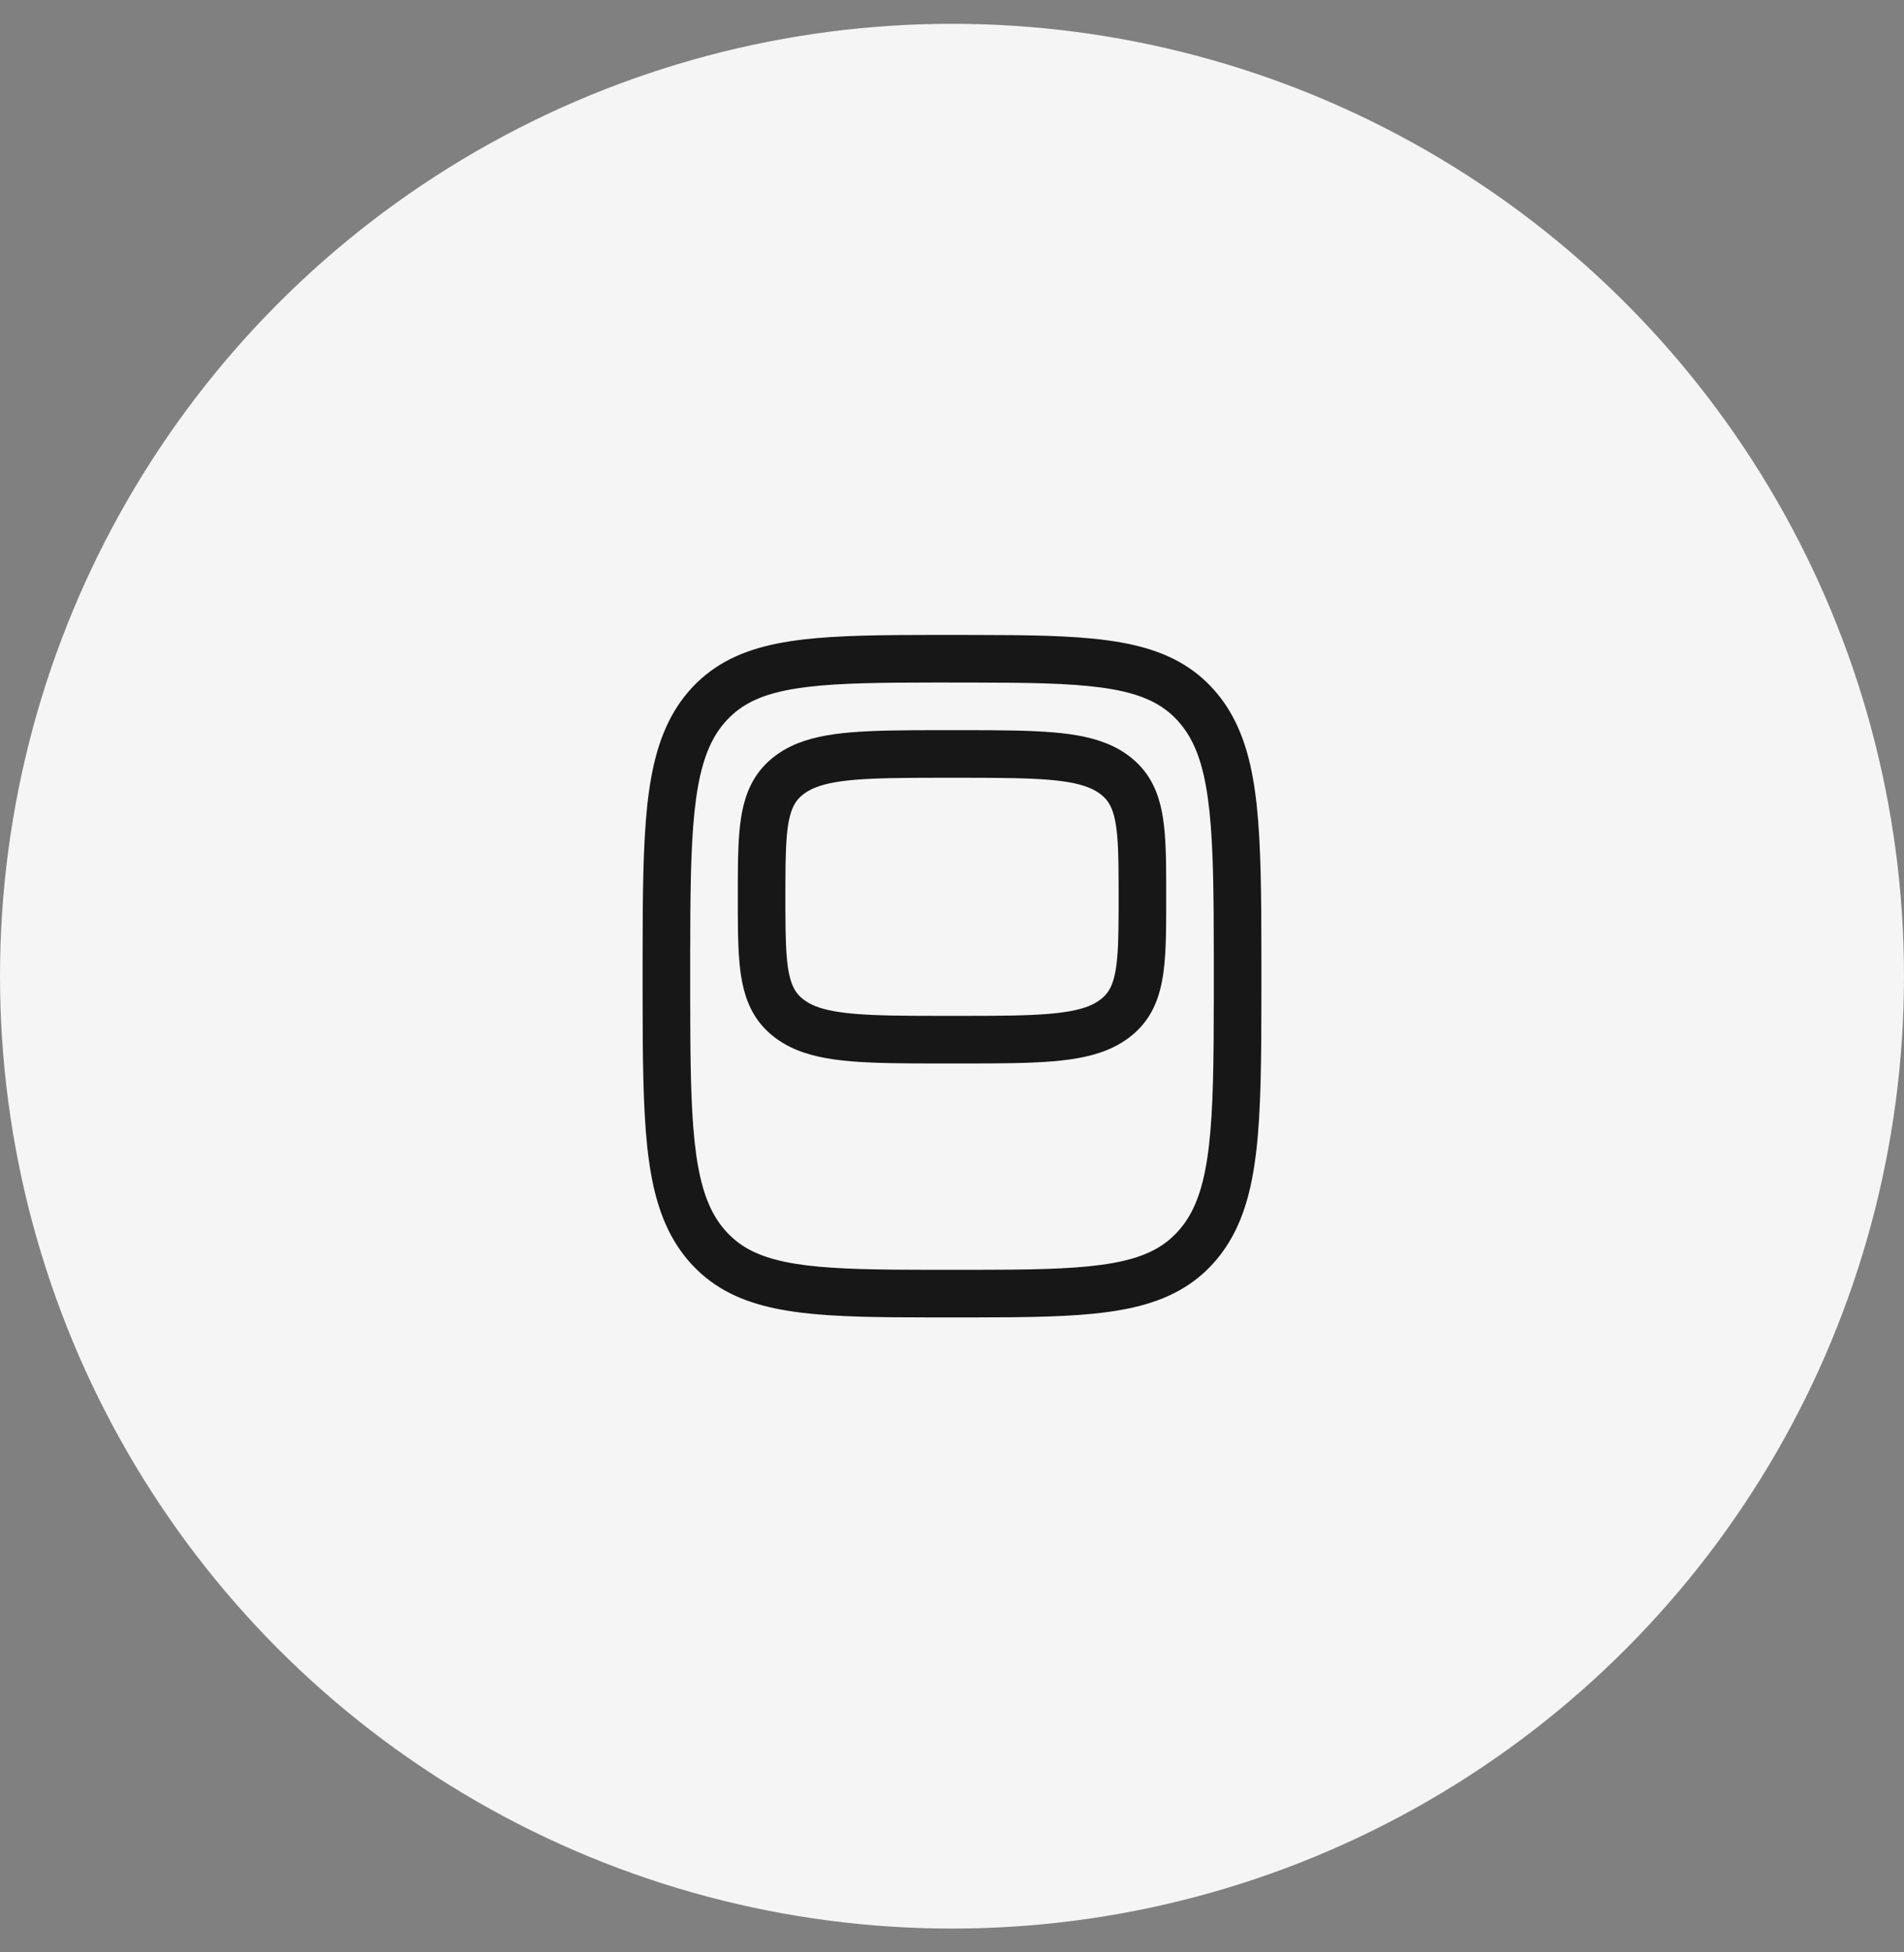 <svg width="40" height="41" viewBox="0 0 40 41" fill="none" xmlns="http://www.w3.org/2000/svg">
<rect x="0" y="0" width="40" height="41" fill="#808080" stroke="none"/>
<circle cx="20" cy="20.5" r="20" fill="#F5F5F5"/>
<rect width="16" height="16" transform="translate(12 12.5)" fill="#F5F5F5"/>
<path fill-rule="evenodd" clip-rule="evenodd" d="M20.311 15.333C20.11 15.333 19.891 15.333 19.689 15.333C18.968 15.334 18.372 15.338 17.884 15.379C17.398 15.419 16.974 15.499 16.612 15.674C16.384 15.785 16.177 15.937 16.014 16.124C15.751 16.426 15.629 16.785 15.568 17.176C15.509 17.558 15.502 18.013 15.5 18.533C15.5 18.726 15.5 18.941 15.5 19.133C15.502 19.654 15.509 20.109 15.568 20.49C15.629 20.881 15.751 21.241 16.014 21.543C16.177 21.73 16.384 21.881 16.612 21.992C16.974 22.168 17.398 22.247 17.884 22.288C18.372 22.328 18.968 22.333 19.689 22.333C19.891 22.333 20.11 22.333 20.311 22.333C21.033 22.333 21.628 22.328 22.116 22.288C22.602 22.247 23.026 22.168 23.388 21.992C23.616 21.881 23.823 21.73 23.986 21.543C24.249 21.241 24.371 20.881 24.432 20.49C24.491 20.109 24.499 19.654 24.5 19.133C24.5 18.941 24.5 18.726 24.5 18.533C24.499 18.013 24.491 17.558 24.432 17.176C24.371 16.785 24.249 16.426 23.986 16.124C23.823 15.937 23.616 15.785 23.388 15.674C23.026 15.499 22.602 15.419 22.116 15.379C21.628 15.338 21.033 15.334 20.311 15.333ZM19.69 16.333C19.891 16.333 20.109 16.333 20.31 16.333C21.04 16.334 21.594 16.339 22.033 16.375C22.473 16.412 22.753 16.478 22.951 16.574C23.073 16.633 23.167 16.706 23.232 16.781C23.327 16.89 23.4 17.046 23.444 17.33C23.49 17.624 23.499 18.004 23.5 18.536C23.5 18.727 23.5 18.94 23.5 19.131C23.499 19.663 23.49 20.042 23.444 20.336C23.4 20.62 23.327 20.776 23.232 20.886C23.167 20.96 23.073 21.034 22.951 21.093C22.753 21.189 22.473 21.255 22.033 21.291C21.594 21.328 21.04 21.333 20.31 21.333C20.109 21.333 19.891 21.333 19.69 21.333C18.96 21.333 18.407 21.328 17.967 21.291C17.527 21.255 17.247 21.189 17.049 21.093C16.927 21.034 16.833 20.96 16.768 20.886C16.673 20.776 16.601 20.62 16.556 20.336C16.511 20.042 16.502 19.663 16.5 19.131C16.5 18.94 16.5 18.727 16.5 18.536C16.502 18.004 16.511 17.624 16.556 17.33C16.601 17.046 16.673 16.89 16.768 16.781C16.833 16.706 16.927 16.633 17.049 16.574C17.247 16.478 17.527 16.412 17.967 16.375C18.407 16.339 18.96 16.334 19.69 16.333Z" fill="#171717"/>
<path fill-rule="evenodd" clip-rule="evenodd" d="M20.451 13.334C20.202 13.333 19.934 13.333 19.681 13.333C18.546 13.334 17.615 13.341 16.859 13.431C16.098 13.522 15.457 13.703 14.929 14.092C14.657 14.292 14.42 14.545 14.233 14.831C13.861 15.399 13.686 16.089 13.597 16.924C13.509 17.758 13.501 18.791 13.5 20.072C13.5 20.351 13.5 20.649 13.5 20.927C13.501 22.208 13.509 23.242 13.597 24.076C13.686 24.911 13.861 25.601 14.233 26.169C14.42 26.455 14.657 26.708 14.929 26.908C15.447 27.29 16.073 27.471 16.815 27.564C17.551 27.656 18.453 27.665 19.55 27.666C19.842 27.667 20.159 27.667 20.451 27.666C21.586 27.665 22.515 27.655 23.267 27.553C24.027 27.45 24.662 27.247 25.183 26.822C25.366 26.672 25.533 26.495 25.675 26.302C26.095 25.731 26.292 25.032 26.392 24.176C26.491 23.324 26.499 22.258 26.5 20.927C26.5 20.649 26.5 20.351 26.5 20.072C26.499 18.791 26.491 17.758 26.403 16.924C26.314 16.089 26.139 15.399 25.767 14.831C25.606 14.585 25.407 14.362 25.183 14.178C24.662 13.753 24.027 13.55 23.267 13.447C22.515 13.345 21.586 13.335 20.451 13.334ZM19.681 14.333C19.934 14.333 20.202 14.333 20.45 14.334C21.6 14.335 22.459 14.347 23.133 14.438C23.799 14.528 24.229 14.69 24.549 14.952C24.692 15.069 24.823 15.215 24.931 15.379C25.177 15.754 25.326 16.261 25.408 17.03C25.49 17.801 25.499 18.779 25.5 20.073C25.5 20.351 25.5 20.648 25.5 20.926C25.499 22.273 25.489 23.277 25.398 24.06C25.308 24.839 25.141 25.34 24.87 25.709C24.775 25.837 24.666 25.952 24.549 26.048C24.229 26.31 23.799 26.472 23.133 26.562C22.459 26.654 21.6 26.665 20.45 26.666C20.158 26.667 19.842 26.667 19.551 26.666C18.442 26.665 17.603 26.654 16.939 26.572C16.279 26.489 15.845 26.341 15.522 26.103C15.35 25.976 15.194 25.811 15.069 25.621C14.824 25.246 14.674 24.739 14.592 23.97C14.51 23.199 14.501 22.22 14.5 20.926C14.5 20.648 14.5 20.351 14.5 20.073C14.501 18.779 14.51 17.801 14.592 17.03C14.674 16.261 14.824 15.754 15.069 15.379C15.194 15.189 15.35 15.024 15.522 14.897C15.852 14.654 16.296 14.505 16.977 14.424C17.663 14.342 18.531 14.334 19.681 14.333Z" fill="#171717"/>
</svg>
